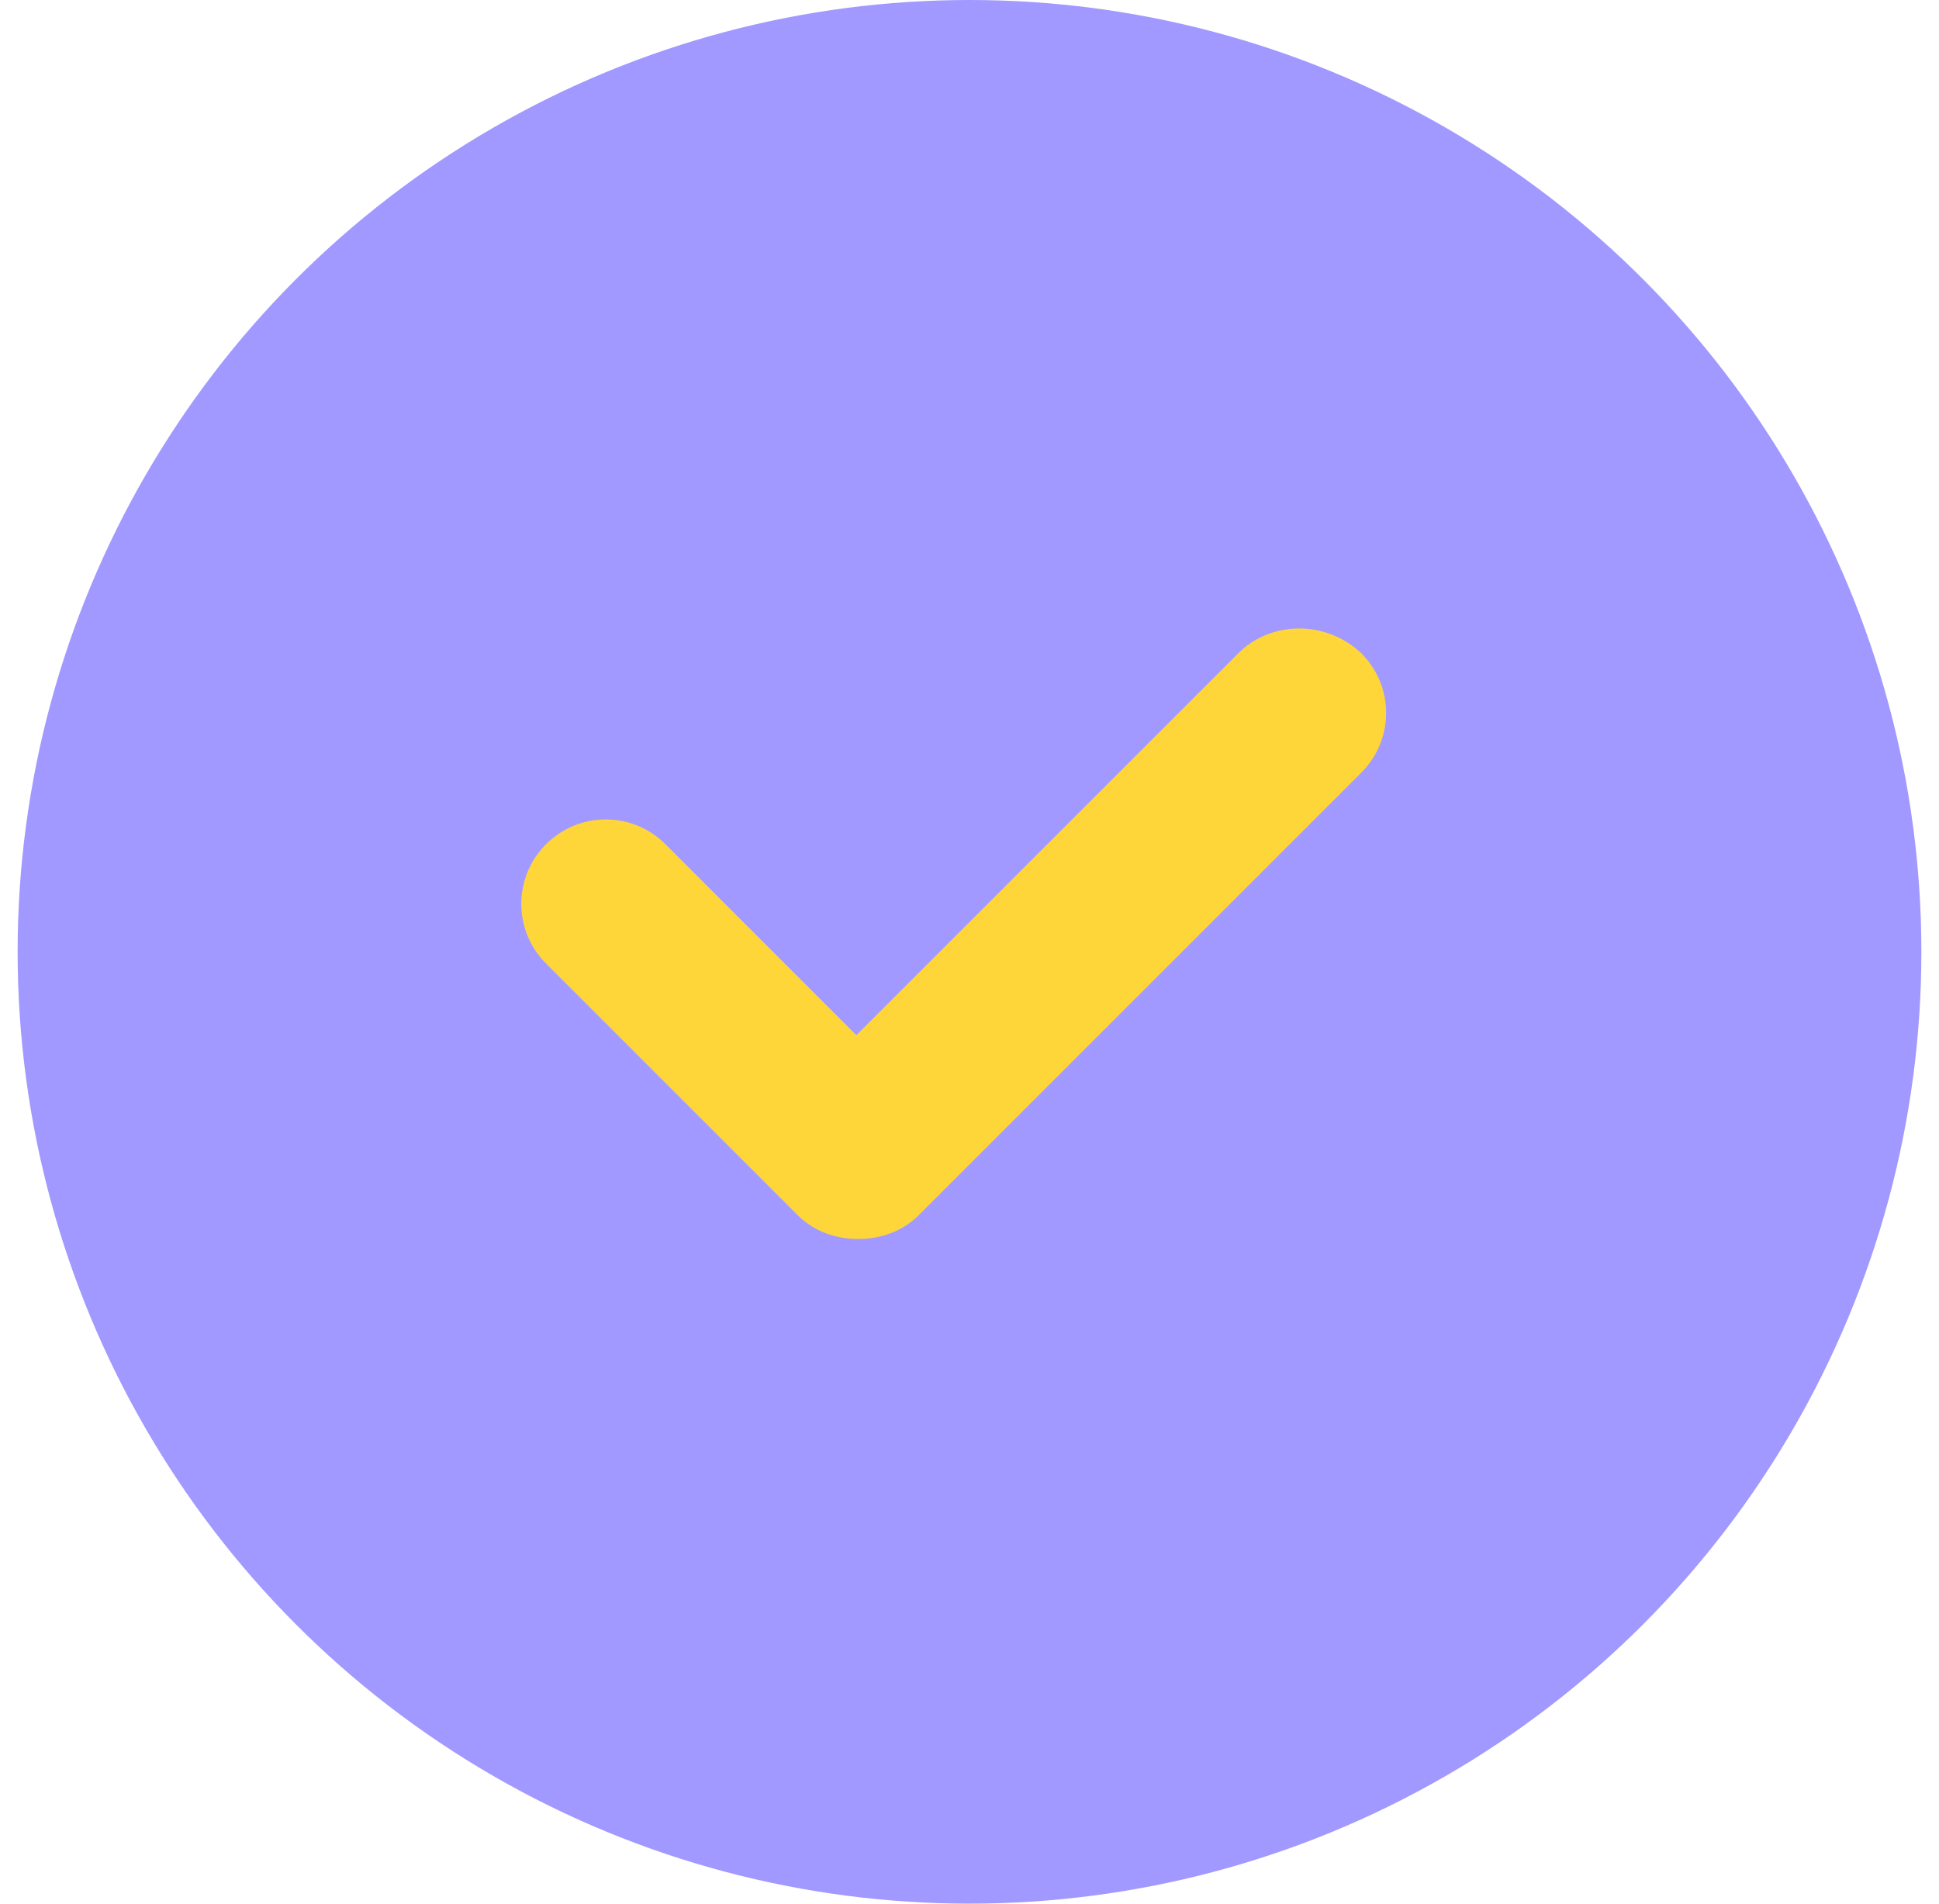 <svg width="55" height="54" viewBox="0 0 55 54" fill="none" xmlns="http://www.w3.org/2000/svg">
<circle cx="27.5" cy="27" r="27" fill="#A199FF"/>
<g clip-path="url(#clip0_431_13126)">
<path d="M35.125 18.531L24.291 29.365L18.875 23.948C17.937 23.01 16.427 23.01 15.489 23.948C14.552 24.885 14.552 26.396 15.489 27.333L22.625 34.469C23.093 34.938 23.718 35.146 24.343 35.146C24.968 35.146 25.593 34.938 26.062 34.469L38.614 21.917C39.552 20.979 39.552 19.469 38.614 18.531C37.625 17.594 36.062 17.594 35.125 18.531Z" fill="#FFD639"/>
</g>
<defs>
<clipPath id="clip0_431_13126">
<rect width="25" height="25" fill="white" transform="translate(14.5 14)"/>
</clipPath>
</defs>
</svg>
